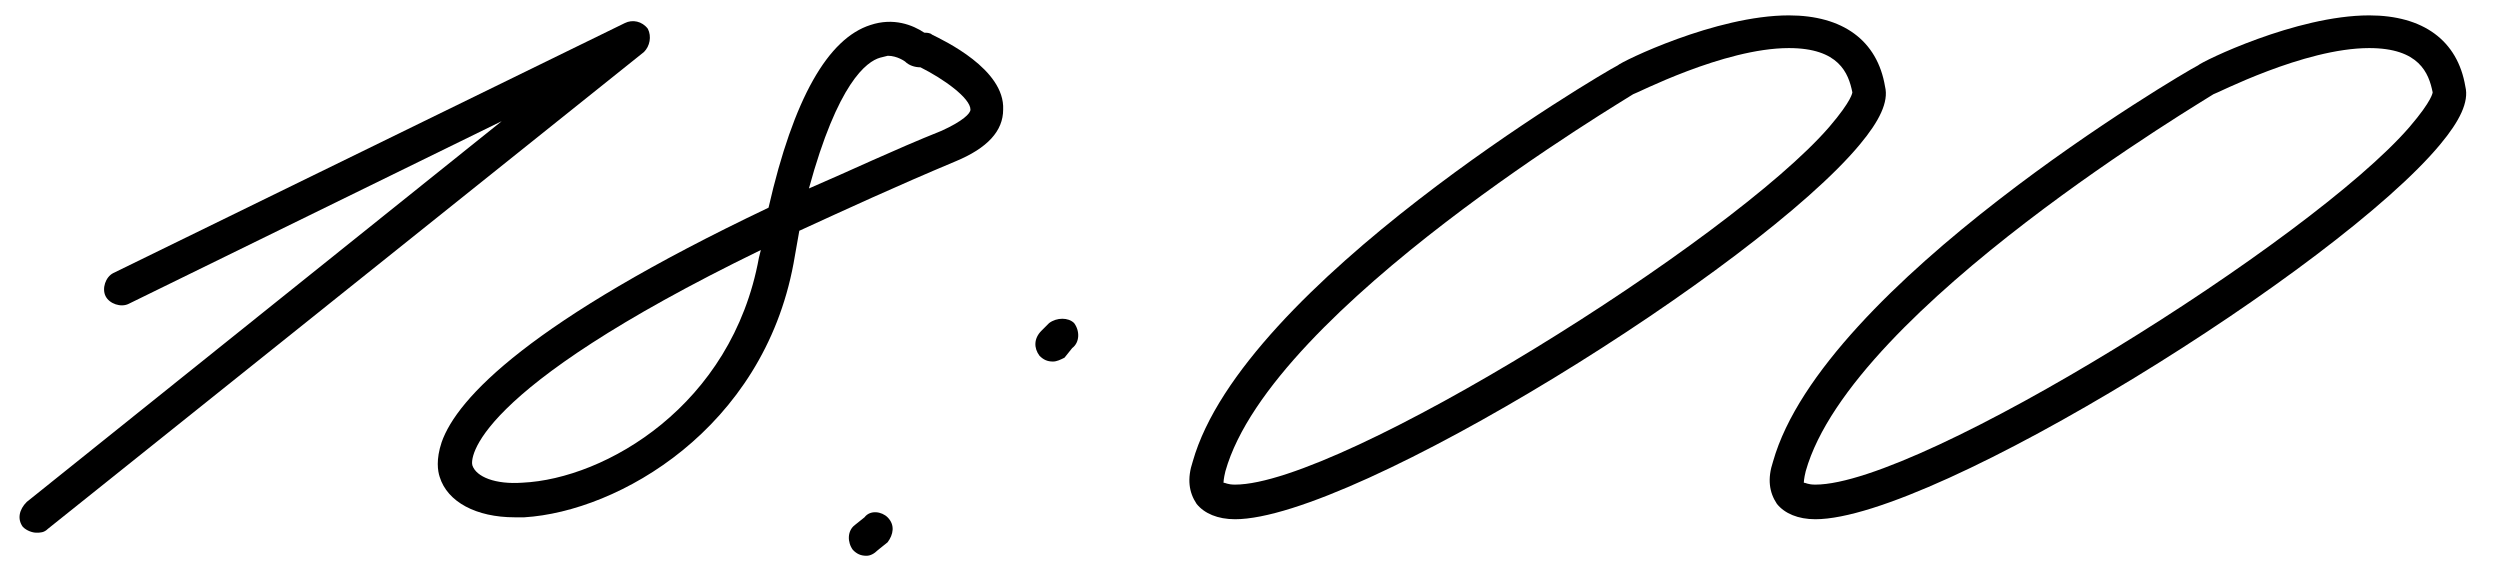 <?xml version="1.0" encoding="UTF-8"?> <svg xmlns="http://www.w3.org/2000/svg" width="65" height="15" viewBox="0 0 65 15" fill="none"><path d="M0.945 13.85C0.845 13.85 0.695 13.8 0.595 13.7C0.445 13.5 0.495 13.25 0.695 13.05L13.045 3.15L3.345 7.9C3.145 8 2.845 7.9 2.745 7.7C2.645 7.5 2.745 7.2 2.945 7.1L16.245 0.6C16.445 0.5 16.695 0.55 16.845 0.75C16.945 0.95 16.895 1.2 16.745 1.35L1.245 13.75C1.145 13.85 1.045 13.85 0.945 13.85Z" fill="black"></path><path d="M13.382 13.45C12.382 13.45 11.632 13.05 11.432 12.4C11.382 12.25 11.332 11.95 11.482 11.5C11.882 10.35 13.782 8.35 19.982 5.4C20.632 2.55 21.532 1 22.632 0.65C23.232 0.45 23.732 0.65 24.032 0.85C24.082 0.85 24.182 0.85 24.232 0.9C24.532 1.05 26.132 1.8 26.082 2.85C26.082 3.4 25.682 3.85 24.832 4.2C23.282 4.85 21.982 5.45 20.782 6L20.632 6.85C19.832 11.15 16.082 13.3 13.632 13.45H13.382ZM21.032 4.9C22.082 4.45 23.232 3.9 24.482 3.4C25.032 3.15 25.232 2.95 25.232 2.85C25.232 2.55 24.532 2.05 23.932 1.75C23.782 1.75 23.632 1.7 23.532 1.6C23.532 1.6 23.332 1.45 23.082 1.45L22.882 1.5C22.532 1.6 21.782 2.15 21.032 4.9ZM13.582 12.55C15.732 12.45 19.032 10.55 19.732 6.7L19.782 6.5C12.182 10.2 12.232 11.95 12.282 12.1C12.382 12.4 12.882 12.6 13.582 12.55Z" fill="black"></path><path d="M27.377 9.4C27.227 9.4 27.127 9.35 27.027 9.25C26.877 9.05 26.877 8.8 27.077 8.6L27.277 8.4C27.477 8.25 27.777 8.25 27.927 8.4C28.077 8.6 28.077 8.9 27.877 9.05L27.677 9.3C27.577 9.35 27.477 9.4 27.377 9.4ZM22.527 14.45C22.377 14.45 22.277 14.4 22.177 14.3C22.027 14.1 22.027 13.8 22.227 13.65L22.477 13.45C22.627 13.25 22.927 13.3 23.077 13.45C23.277 13.65 23.227 13.9 23.077 14.1L22.827 14.3C22.727 14.4 22.627 14.45 22.527 14.45Z" fill="black"></path><path d="M32.111 13.5C31.661 13.5 31.311 13.35 31.111 13.1C30.911 12.8 30.861 12.45 31.011 12C32.311 7.4 41.661 1.9 42.061 1.7C42.161 1.6 44.611 0.4 46.511 0.4C47.911 0.4 48.811 1.05 49.011 2.25C49.111 2.65 48.861 3.15 48.361 3.75C45.711 6.95 35.211 13.5 32.111 13.5ZM32.111 12.6C34.861 12.6 45.011 6.25 47.561 3.3C48.161 2.6 48.161 2.4 48.161 2.4C48.061 1.9 47.811 1.25 46.511 1.25C44.811 1.25 42.511 2.45 42.461 2.45C42.411 2.5 33.061 8 31.861 12.25C31.811 12.45 31.811 12.55 31.811 12.55C31.861 12.55 31.911 12.6 32.111 12.6Z" fill="black"></path><path d="M47.199 13.5C46.749 13.5 46.399 13.35 46.199 13.1C45.999 12.8 45.949 12.45 46.099 12C47.399 7.4 56.749 1.9 57.149 1.7C57.249 1.6 59.699 0.4 61.599 0.4C62.999 0.4 63.899 1.05 64.099 2.25C64.199 2.65 63.949 3.15 63.449 3.75C60.799 6.95 50.299 13.5 47.199 13.5ZM47.199 12.6C49.949 12.6 60.099 6.25 62.649 3.3C63.249 2.6 63.249 2.4 63.249 2.4C63.149 1.9 62.899 1.25 61.599 1.25C59.899 1.25 57.599 2.45 57.549 2.45C57.499 2.5 48.149 8 46.949 12.25C46.899 12.45 46.899 12.55 46.899 12.55C46.949 12.55 46.999 12.6 47.199 12.6Z" fill="black"></path></svg> 